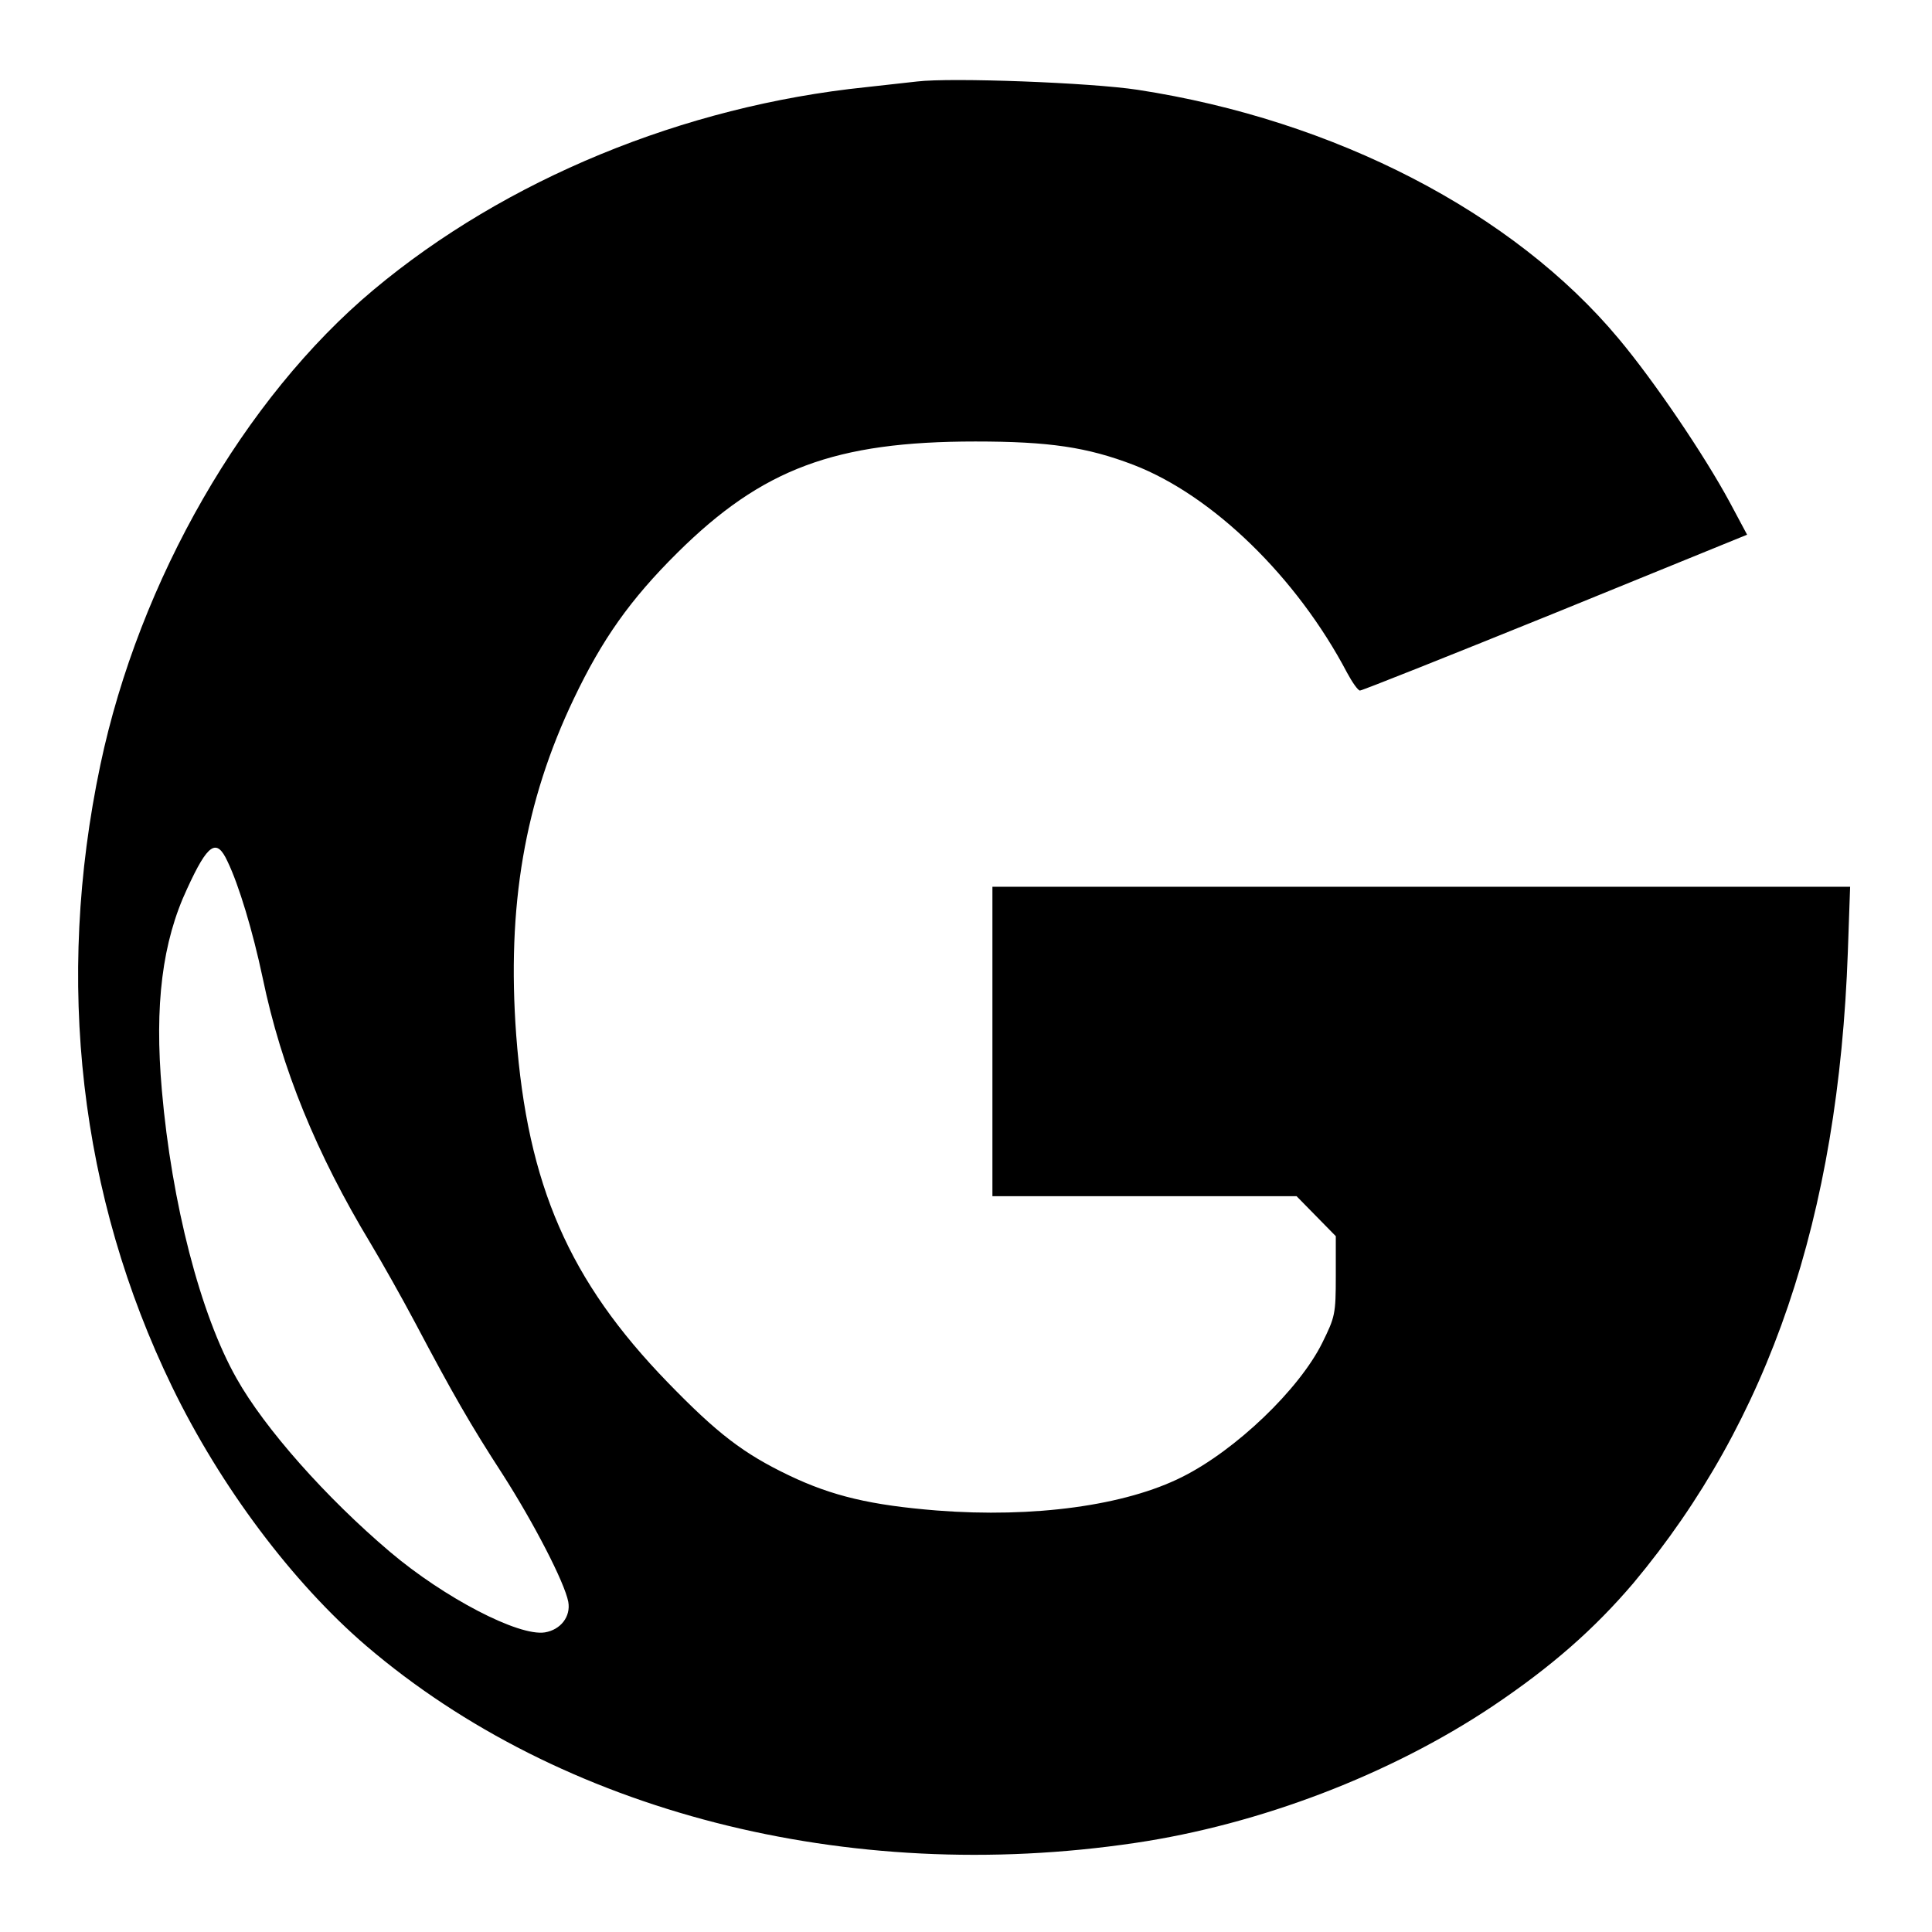 <?xml version="1.0" standalone="no"?>
<!DOCTYPE svg PUBLIC "-//W3C//DTD SVG 20010904//EN"
 "http://www.w3.org/TR/2001/REC-SVG-20010904/DTD/svg10.dtd">
<svg version="1.0" xmlns="http://www.w3.org/2000/svg"
 width="512pt" height="512pt" viewBox="0 0 512 512"
 preserveAspectRatio="xMidYMid meet">
<g transform="translate(0,512) scale(0.1,-0.1)"
fill="#000000" stroke="none">
<path d="M2430 4904 c-19 -2 -80 -9 -135 -15 -484 -50 -956 -245 -1305 -537
-343 -287 -621 -770 -724 -1259 -121 -574 -55 -1143 190 -1648 128 -264 319
-519 515 -687 515 -440 1275 -635 2037 -522 331 49 676 181 947 362 158 106
271 206 374 327 360 431 543 969 568 1673 l6 172 -1136 0 -1137 0 0 -410 0
-410 403 0 403 0 52 -53 52 -53 0 -105 c0 -102 -2 -109 -36 -178 -61 -123
-229 -284 -371 -355 -151 -76 -393 -109 -650 -89 -174 14 -277 38 -392 93
-121 58 -190 111 -321 246 -262 270 -372 523 -402 921 -25 341 22 618 153 892
75 157 149 262 274 386 225 223 418 295 790 295 196 0 296 -15 419 -62 210
-81 433 -298 566 -551 14 -26 29 -47 34 -47 6 0 239 93 518 206 l508 207 -46
86 c-68 126 -201 322 -294 433 -279 335 -753 580 -1275 660 -124 19 -494 33
-585 22z m-1827 -2067 c30 -62 67 -185 93 -308 50 -241 143 -467 286 -704 30
-50 83 -144 118 -210 100 -189 147 -271 232 -402 82 -128 164 -286 174 -338 7
-39 -20 -74 -62 -81 -70 -11 -267 92 -410 213 -170 144 -333 328 -407 460 -96
169 -172 465 -198 763 -20 227 1 394 67 535 55 120 78 135 107 72z"/>
</g>
</svg>
